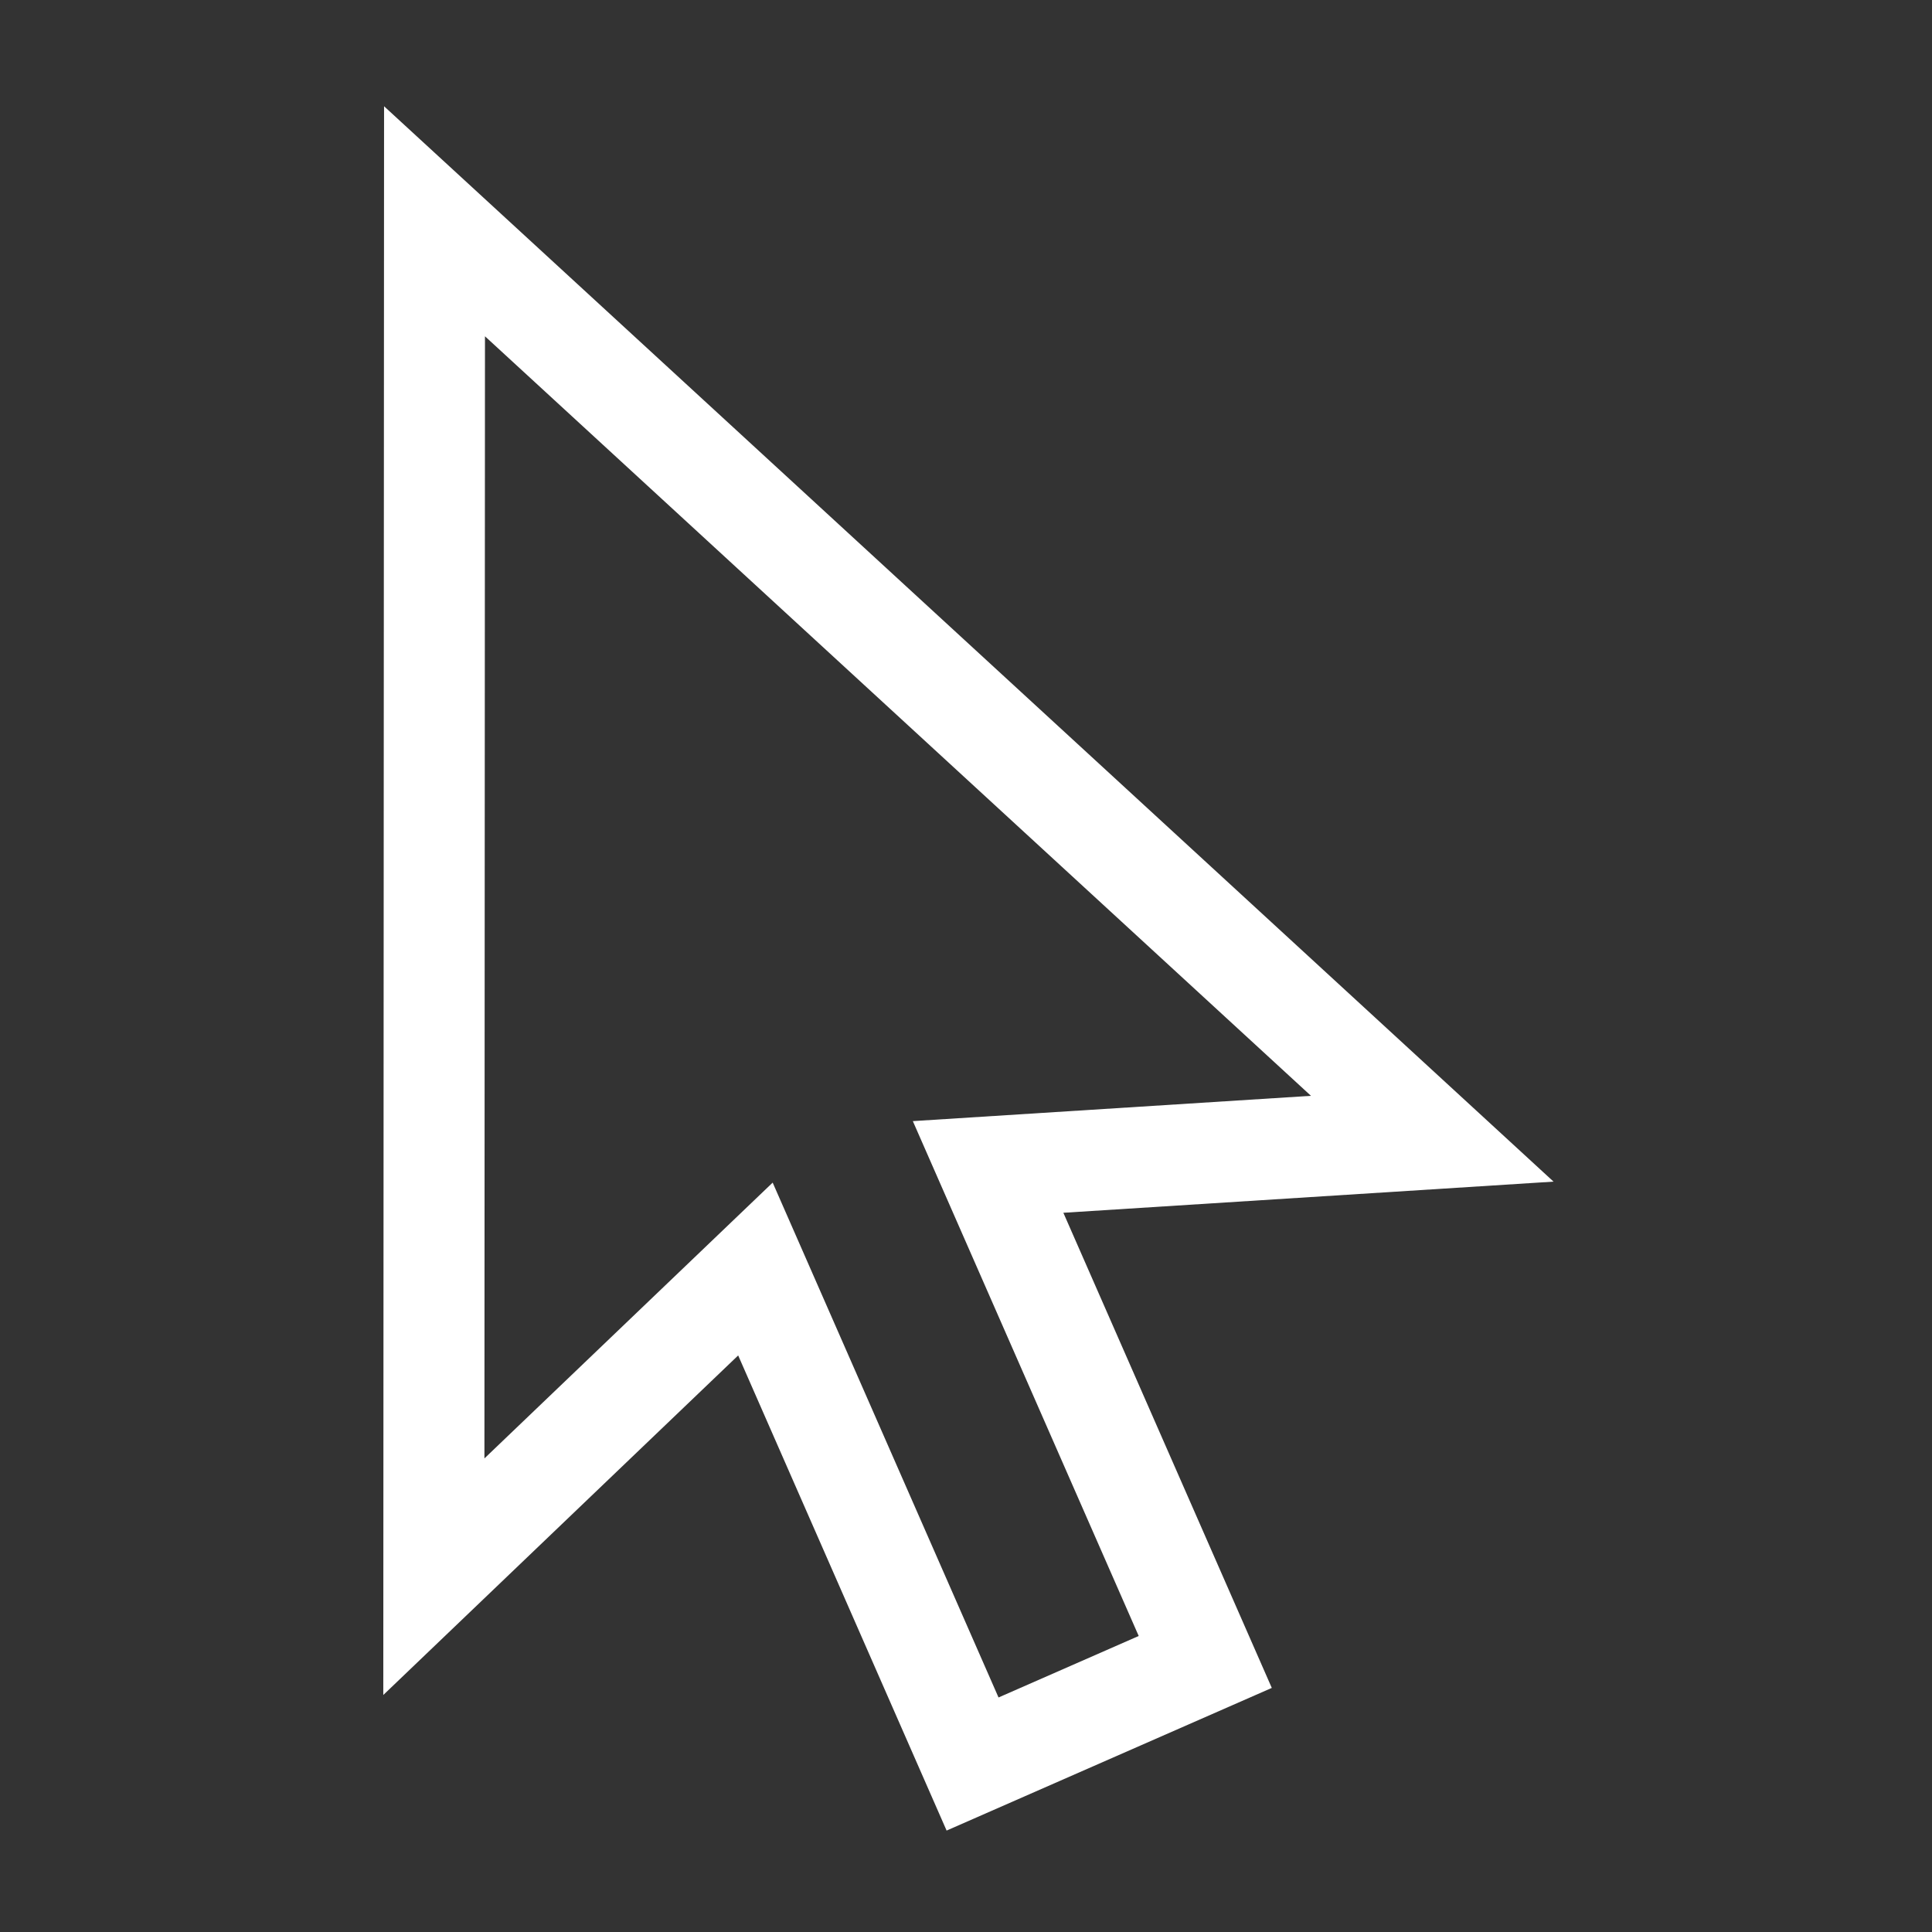 <?xml version="1.0" encoding="UTF-8"?> <svg xmlns="http://www.w3.org/2000/svg" width="400" height="400" viewBox="0 0 400 400" fill="none"><rect x="0" y="0" width="400" height="400" fill="#333333" stroke="none"/> <path d="M321.644 244.643L79.517 22L79.356 350.93L152.831 280.628L195.984 379L263.311 349.465L220.158 251.093L321.644 244.643ZM235.756 338.713L206.735 351.444L159.973 244.847L100.295 301.949L100.409 69.625L271.423 226.879L188.993 232.116L235.756 338.713Z" fill="white"></path> </svg> 